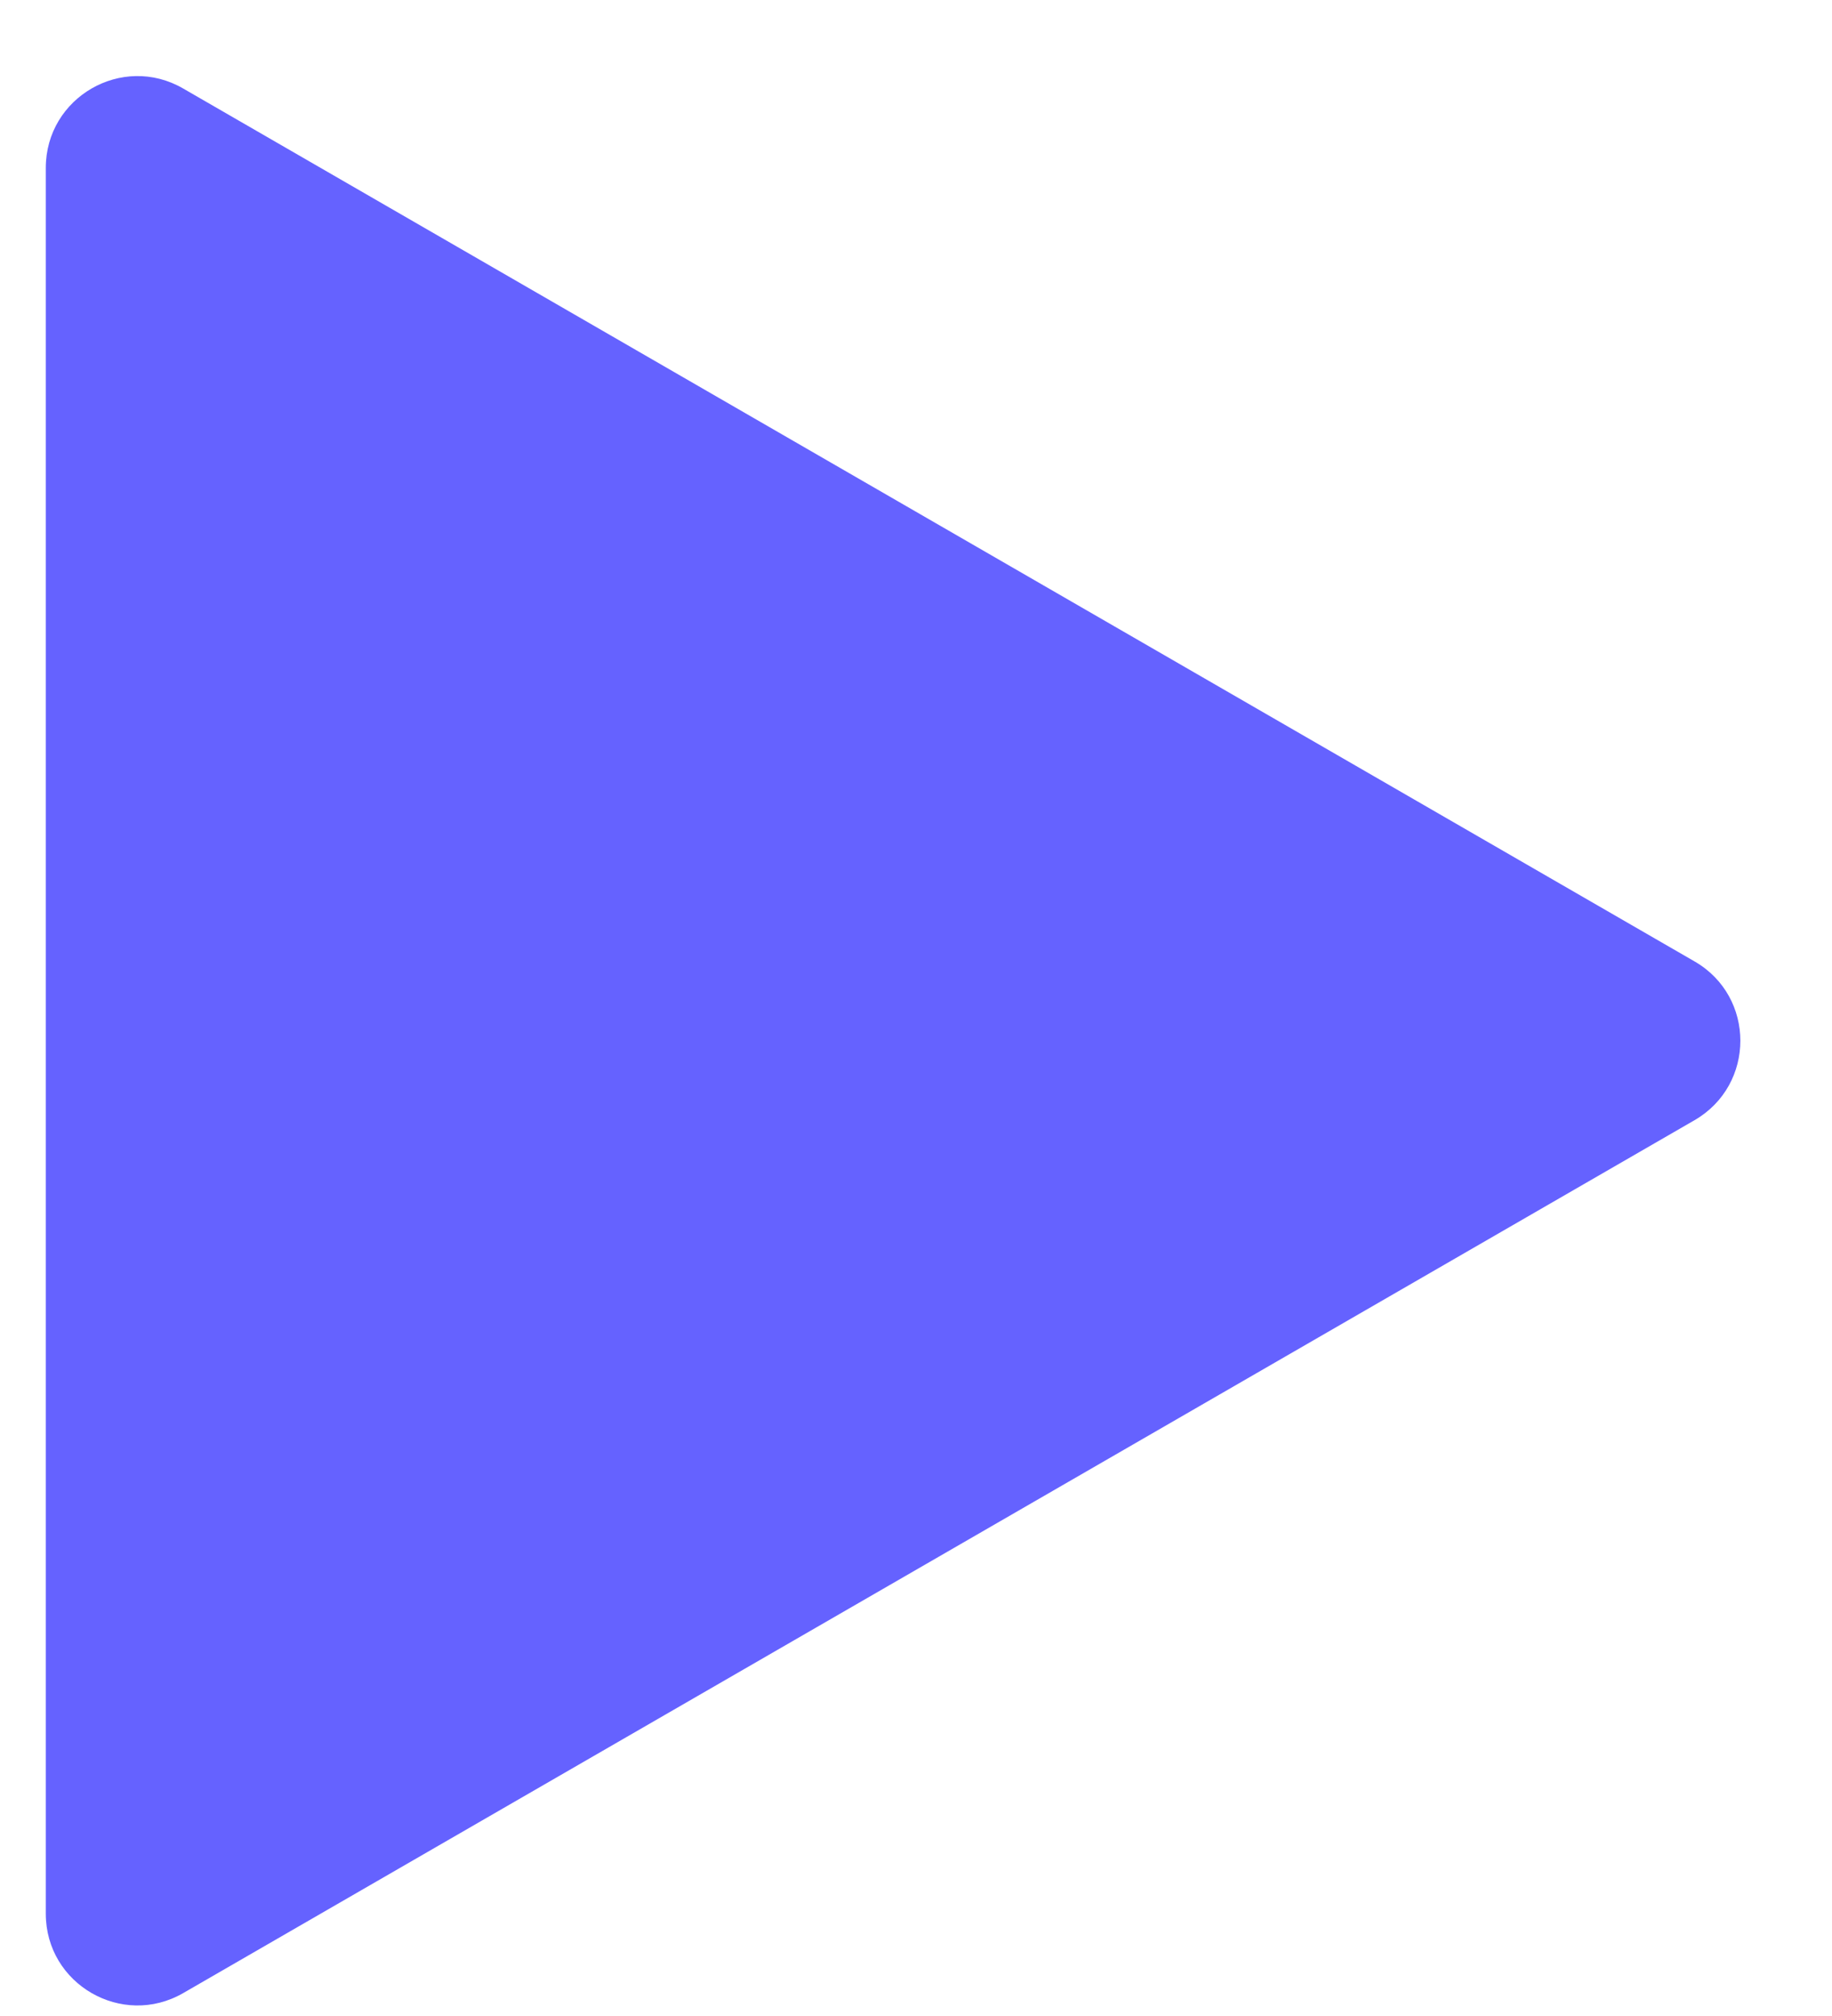 <svg width="10" height="11" viewBox="0 0 10 11" fill="none" xmlns="http://www.w3.org/2000/svg">
<path d="M9.25 5.246C9.583 5.438 9.583 5.919 9.25 6.112L1 10.875C0.667 11.067 0.25 10.827 0.25 10.442L0.25 0.916C0.25 0.531 0.667 0.29 1 0.483L9.25 5.246Z" fill="#6562FF"/>
</svg>
